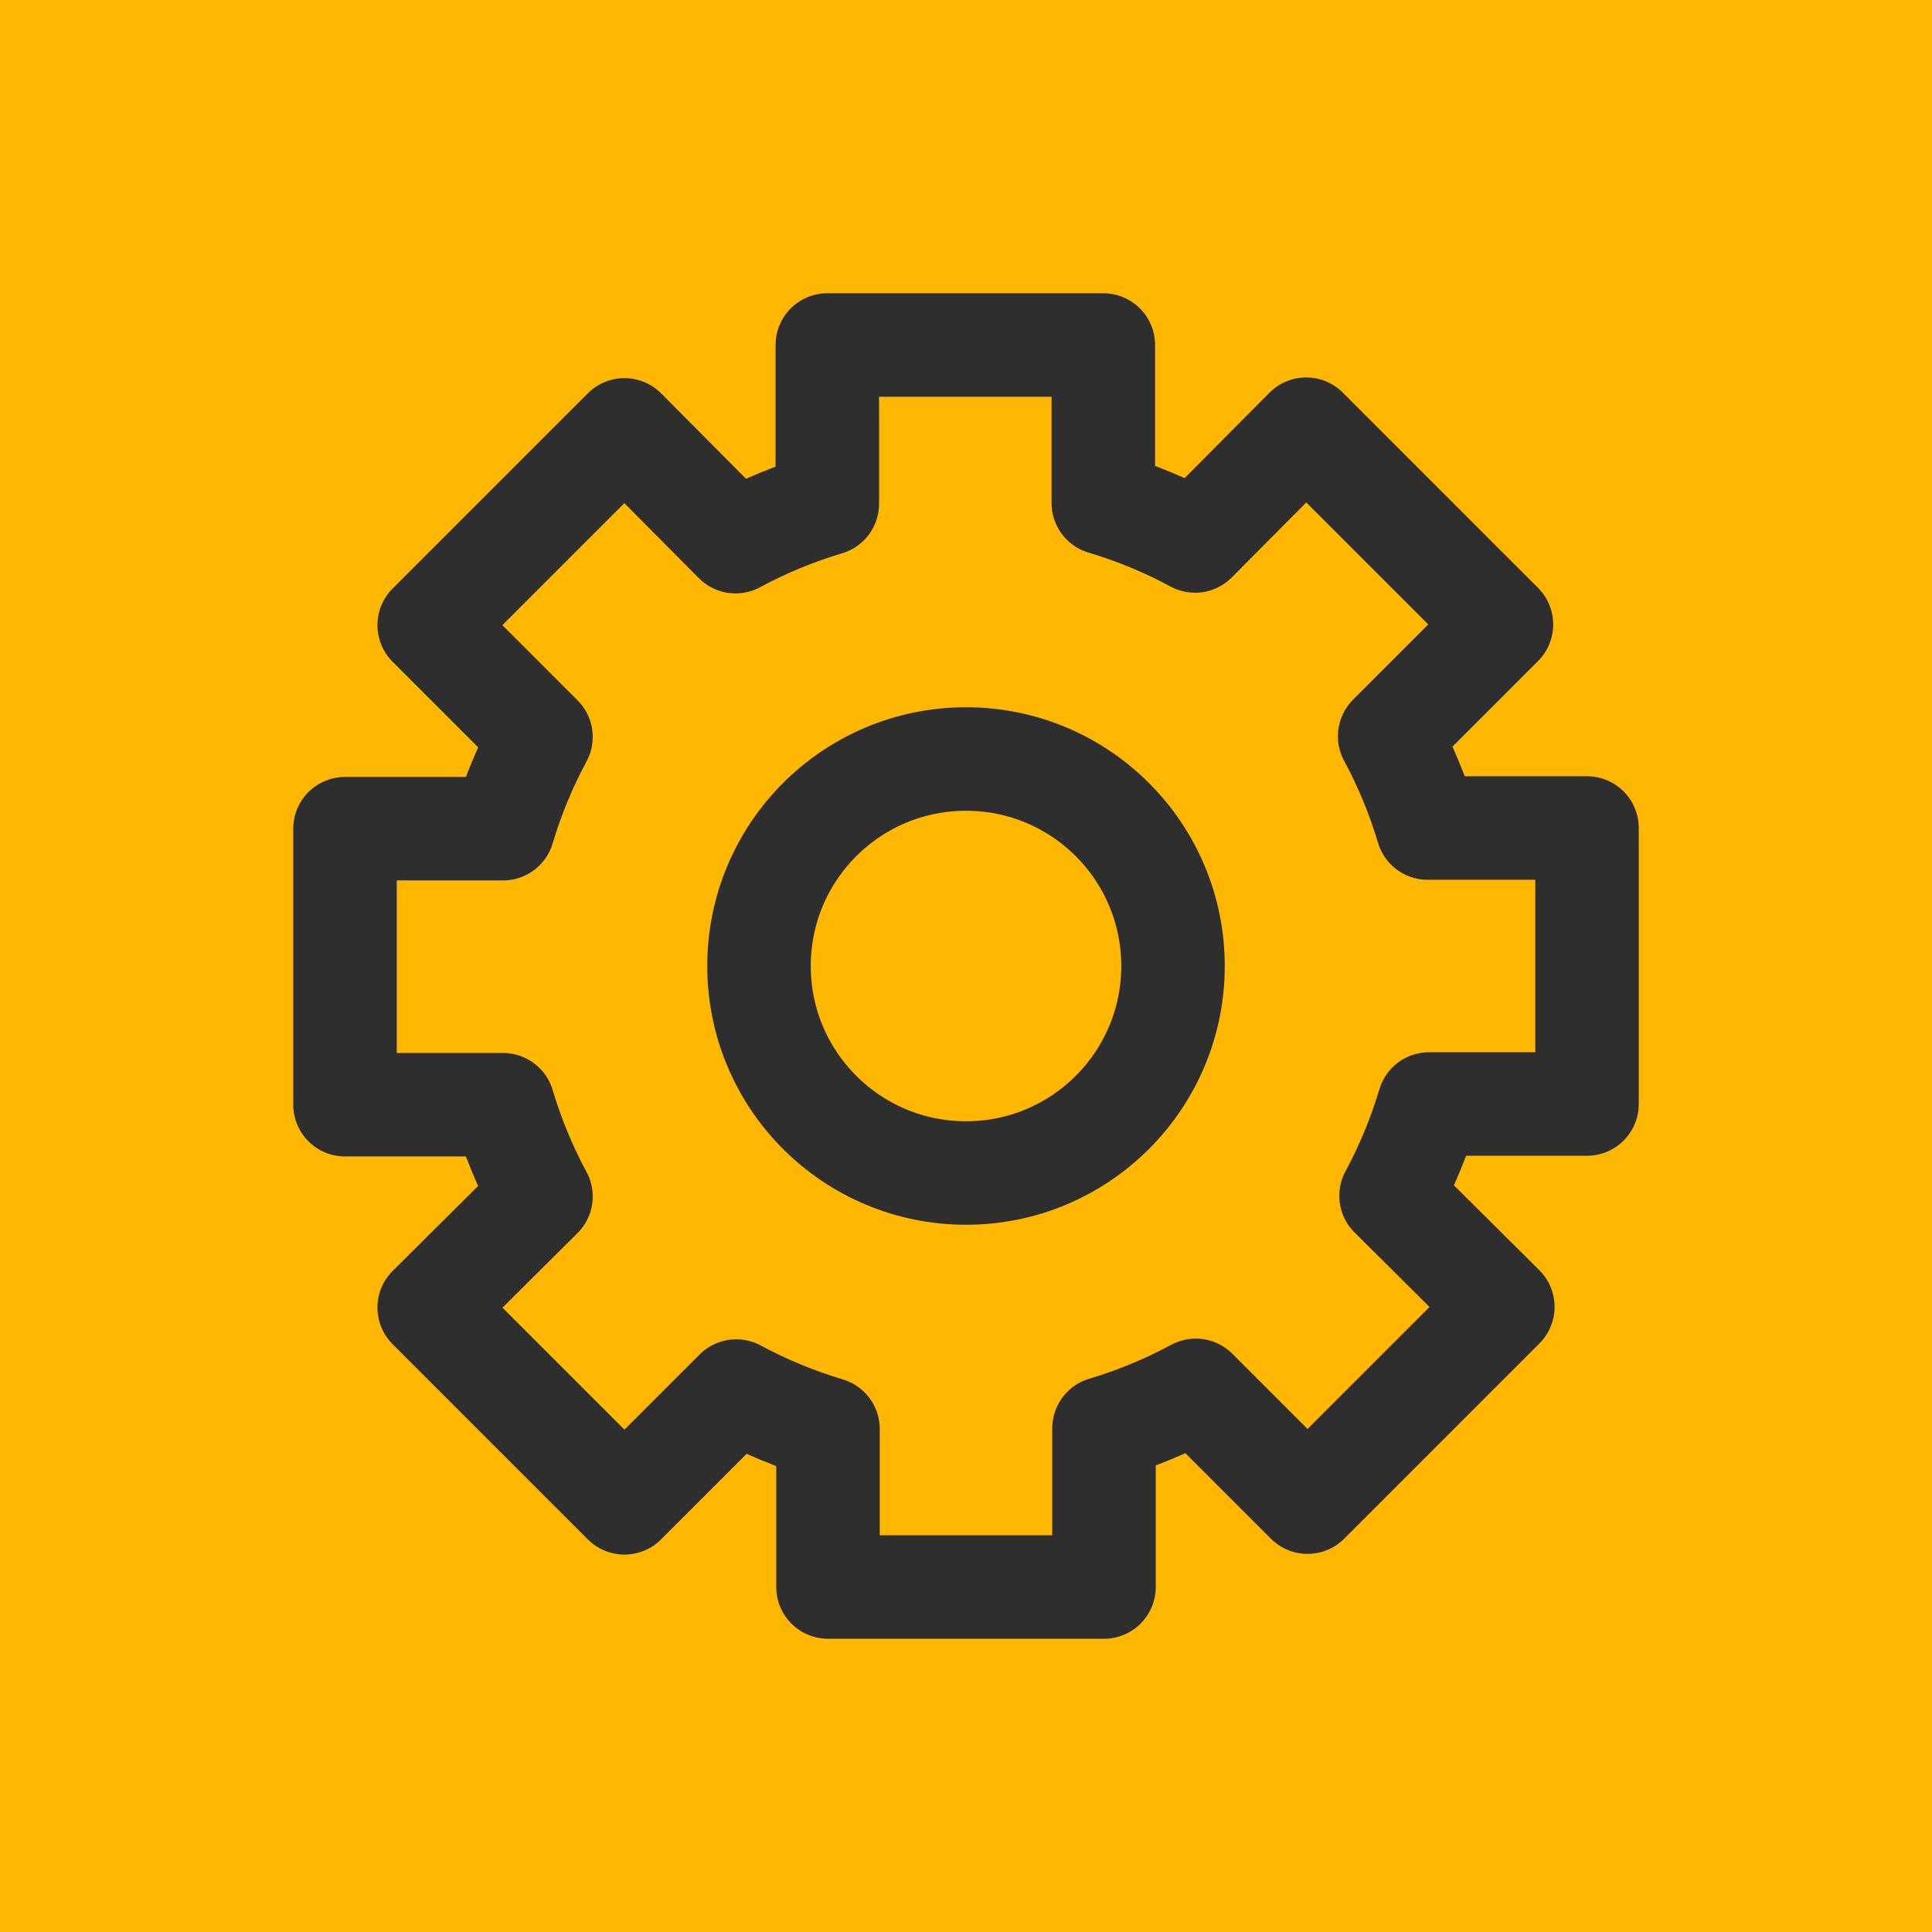<svg width="56" height="56" viewBox="0 0 56 56" fill="none" xmlns="http://www.w3.org/2000/svg">
<rect width="56" height="56" fill="#FFB701"/>
<path d="M40.32 34.66L43.56 37.88L37.9 43.54L34.66 40.3C33.813 40.757 32.922 41.125 32 41.4V46H24V41.42C23.078 41.145 22.187 40.777 21.34 40.32L18.1 43.56L12.44 37.9L15.68 34.68C15.223 33.833 14.855 32.942 14.58 32.02H10V24.02H14.58C14.855 23.098 15.223 22.207 15.68 21.36L12.44 18.12L18.1 12.46L21.32 15.7C22.167 15.243 23.058 14.875 23.98 14.6V10H31.98V14.58C32.902 14.855 33.793 15.223 34.64 15.68V15.68L37.86 12.44L43.52 18.1L40.28 21.34C40.737 22.187 41.105 23.078 41.38 24H46V32H41.42C41.145 32.922 40.777 33.813 40.32 34.66V34.66Z" stroke="#2E2E2E" stroke-width="3" stroke-linecap="round" stroke-linejoin="round"/>
<path d="M28 34C31.314 34 34 31.314 34 28C34 24.686 31.314 22 28 22C24.686 22 22 24.686 22 28C22 31.314 24.686 34 28 34Z" stroke="#2E2E2E" stroke-width="3" stroke-linecap="round" stroke-linejoin="round"/>
</svg>
